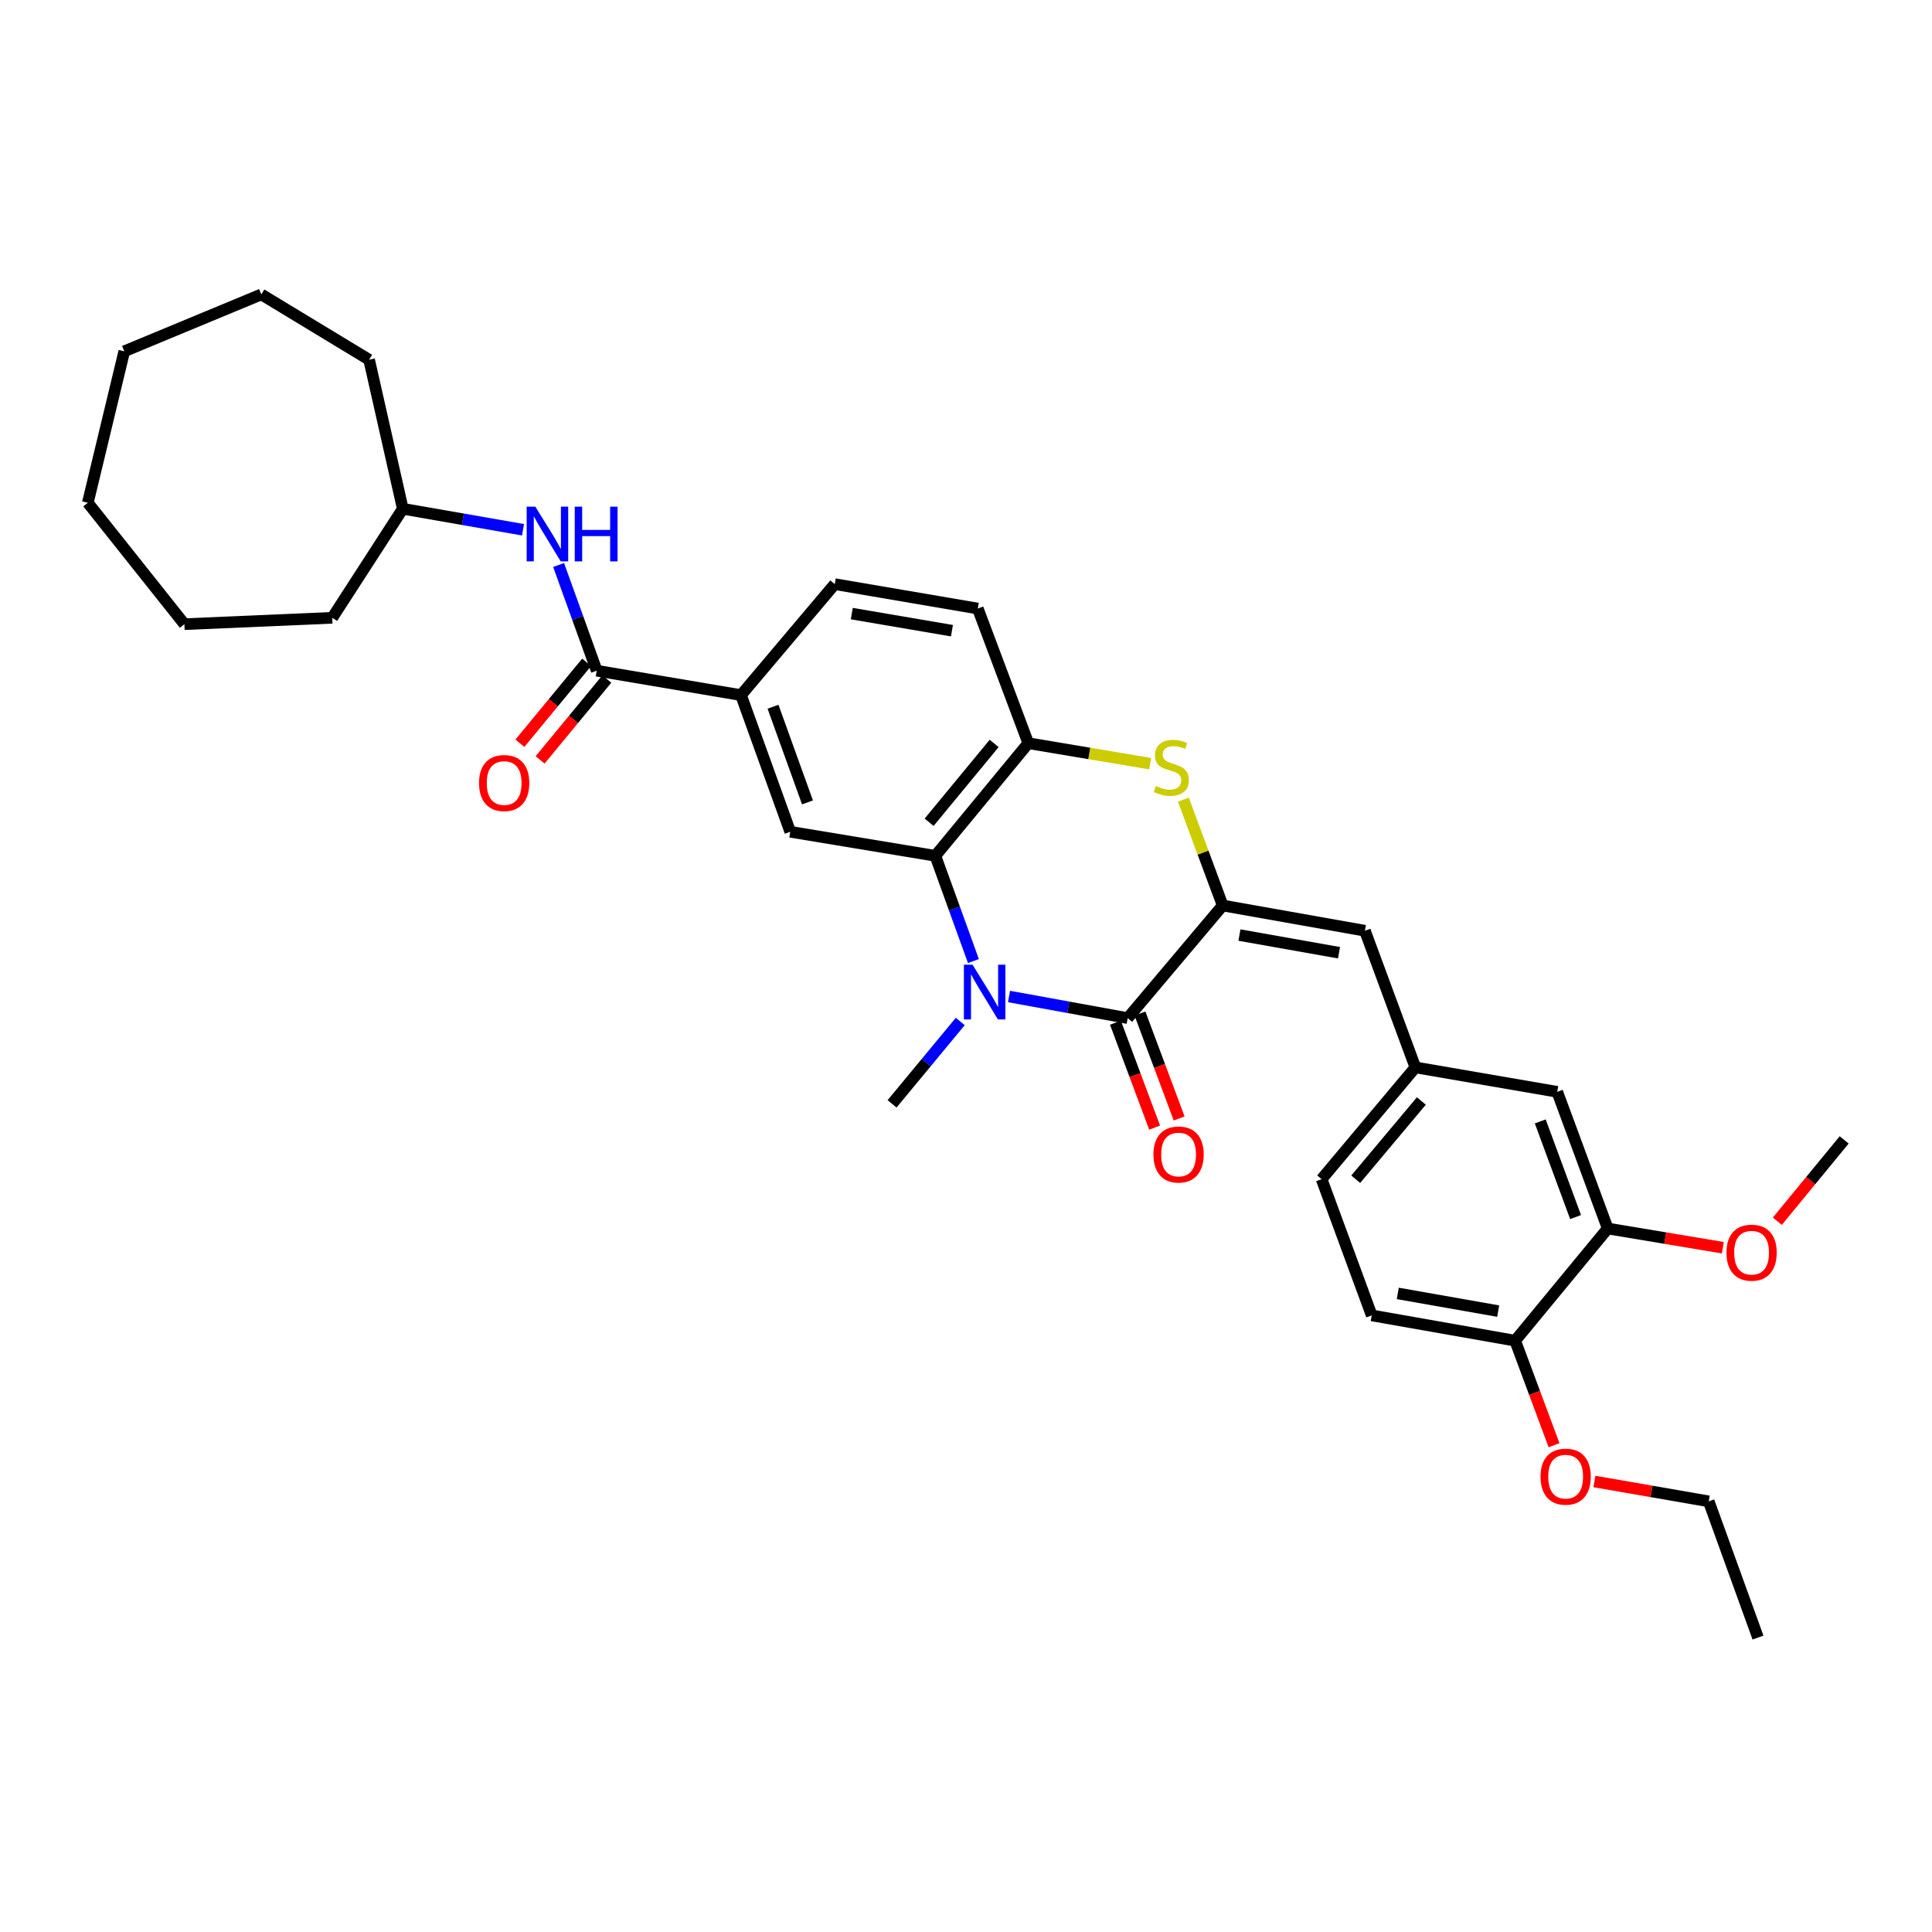<?xml version='1.0' encoding='iso-8859-1'?>
<svg version='1.1' baseProfile='full'
              xmlns='http://www.w3.org/2000/svg'
                      xmlns:rdkit='http://www.rdkit.org/xml'
                      xmlns:xlink='http://www.w3.org/1999/xlink'
                  xml:space='preserve'
width='1000px' height='1000px' viewBox='0 0 1000 1000'>
<!-- END OF HEADER -->
<rect style='opacity:1.0;fill:#FFFFFF;stroke:none' width='1000' height='1000' x='0' y='0'> </rect>
<path class='bond-1' d='M 522.266,515.783 L 552.981,521.379' style='fill:none;fill-rule:evenodd;stroke:#0000FF;stroke-width:6px;stroke-linecap:butt;stroke-linejoin:miter;stroke-opacity:1' />
<path class='bond-1' d='M 552.981,521.379 L 583.695,526.975' style='fill:none;fill-rule:evenodd;stroke:#000000;stroke-width:6px;stroke-linecap:butt;stroke-linejoin:miter;stroke-opacity:1' />
<path class='bond-2' d='M 503.844,497.449 L 493.991,470.21' style='fill:none;fill-rule:evenodd;stroke:#0000FF;stroke-width:6px;stroke-linecap:butt;stroke-linejoin:miter;stroke-opacity:1' />
<path class='bond-2' d='M 493.991,470.21 L 484.137,442.971' style='fill:none;fill-rule:evenodd;stroke:#000000;stroke-width:6px;stroke-linecap:butt;stroke-linejoin:miter;stroke-opacity:1' />
<path class='bond-19' d='M 497.026,528.723 L 479.379,550.036' style='fill:none;fill-rule:evenodd;stroke:#0000FF;stroke-width:6px;stroke-linecap:butt;stroke-linejoin:miter;stroke-opacity:1' />
<path class='bond-19' d='M 479.379,550.036 L 461.732,571.348' style='fill:none;fill-rule:evenodd;stroke:#000000;stroke-width:6px;stroke-linecap:butt;stroke-linejoin:miter;stroke-opacity:1' />
<path class='bond-0' d='M 632.857,468.681 L 583.695,526.975' style='fill:none;fill-rule:evenodd;stroke:#000000;stroke-width:6px;stroke-linecap:butt;stroke-linejoin:miter;stroke-opacity:1' />
<path class='bond-6' d='M 632.857,468.681 L 706.479,481.751' style='fill:none;fill-rule:evenodd;stroke:#000000;stroke-width:6px;stroke-linecap:butt;stroke-linejoin:miter;stroke-opacity:1' />
<path class='bond-6' d='M 641.531,483.984 L 693.067,493.133' style='fill:none;fill-rule:evenodd;stroke:#000000;stroke-width:6px;stroke-linecap:butt;stroke-linejoin:miter;stroke-opacity:1' />
<path class='bond-33' d='M 632.857,468.681 L 622.689,441.292' style='fill:none;fill-rule:evenodd;stroke:#000000;stroke-width:6px;stroke-linecap:butt;stroke-linejoin:miter;stroke-opacity:1' />
<path class='bond-33' d='M 622.689,441.292 L 612.521,413.903' style='fill:none;fill-rule:evenodd;stroke:#CCCC00;stroke-width:6px;stroke-linecap:butt;stroke-linejoin:miter;stroke-opacity:1' />
<path class='bond-11' d='M 577.348,529.346 L 587.49,556.501' style='fill:none;fill-rule:evenodd;stroke:#000000;stroke-width:6px;stroke-linecap:butt;stroke-linejoin:miter;stroke-opacity:1' />
<path class='bond-11' d='M 587.49,556.501 L 597.632,583.656' style='fill:none;fill-rule:evenodd;stroke:#FF0000;stroke-width:6px;stroke-linecap:butt;stroke-linejoin:miter;stroke-opacity:1' />
<path class='bond-11' d='M 590.043,524.604 L 600.185,551.76' style='fill:none;fill-rule:evenodd;stroke:#000000;stroke-width:6px;stroke-linecap:butt;stroke-linejoin:miter;stroke-opacity:1' />
<path class='bond-11' d='M 600.185,551.76 L 610.327,578.915' style='fill:none;fill-rule:evenodd;stroke:#FF0000;stroke-width:6px;stroke-linecap:butt;stroke-linejoin:miter;stroke-opacity:1' />
<path class='bond-4' d='M 484.137,442.971 L 532.245,384.677' style='fill:none;fill-rule:evenodd;stroke:#000000;stroke-width:6px;stroke-linecap:butt;stroke-linejoin:miter;stroke-opacity:1' />
<path class='bond-4' d='M 480.902,425.601 L 514.577,384.796' style='fill:none;fill-rule:evenodd;stroke:#000000;stroke-width:6px;stroke-linecap:butt;stroke-linejoin:miter;stroke-opacity:1' />
<path class='bond-7' d='M 484.137,442.971 L 409.032,430.526' style='fill:none;fill-rule:evenodd;stroke:#000000;stroke-width:6px;stroke-linecap:butt;stroke-linejoin:miter;stroke-opacity:1' />
<path class='bond-3' d='M 595.331,395.274 L 563.788,389.976' style='fill:none;fill-rule:evenodd;stroke:#CCCC00;stroke-width:6px;stroke-linecap:butt;stroke-linejoin:miter;stroke-opacity:1' />
<path class='bond-3' d='M 563.788,389.976 L 532.245,384.677' style='fill:none;fill-rule:evenodd;stroke:#000000;stroke-width:6px;stroke-linecap:butt;stroke-linejoin:miter;stroke-opacity:1' />
<path class='bond-16' d='M 532.245,384.677 L 506.106,314.985' style='fill:none;fill-rule:evenodd;stroke:#000000;stroke-width:6px;stroke-linecap:butt;stroke-linejoin:miter;stroke-opacity:1' />
<path class='bond-5' d='M 308.864,347.147 L 383.54,359.788' style='fill:none;fill-rule:evenodd;stroke:#000000;stroke-width:6px;stroke-linecap:butt;stroke-linejoin:miter;stroke-opacity:1' />
<path class='bond-9' d='M 308.864,347.147 L 299,319.798' style='fill:none;fill-rule:evenodd;stroke:#000000;stroke-width:6px;stroke-linecap:butt;stroke-linejoin:miter;stroke-opacity:1' />
<path class='bond-9' d='M 299,319.798 L 289.135,292.449' style='fill:none;fill-rule:evenodd;stroke:#0000FF;stroke-width:6px;stroke-linecap:butt;stroke-linejoin:miter;stroke-opacity:1' />
<path class='bond-15' d='M 303.638,342.835 L 286.366,363.768' style='fill:none;fill-rule:evenodd;stroke:#000000;stroke-width:6px;stroke-linecap:butt;stroke-linejoin:miter;stroke-opacity:1' />
<path class='bond-15' d='M 286.366,363.768 L 269.095,384.701' style='fill:none;fill-rule:evenodd;stroke:#FF0000;stroke-width:6px;stroke-linecap:butt;stroke-linejoin:miter;stroke-opacity:1' />
<path class='bond-15' d='M 314.091,351.46 L 296.819,372.392' style='fill:none;fill-rule:evenodd;stroke:#000000;stroke-width:6px;stroke-linecap:butt;stroke-linejoin:miter;stroke-opacity:1' />
<path class='bond-15' d='M 296.819,372.392 L 279.547,393.325' style='fill:none;fill-rule:evenodd;stroke:#FF0000;stroke-width:6px;stroke-linecap:butt;stroke-linejoin:miter;stroke-opacity:1' />
<path class='bond-12' d='M 706.479,481.751 L 732.595,552.482' style='fill:none;fill-rule:evenodd;stroke:#000000;stroke-width:6px;stroke-linecap:butt;stroke-linejoin:miter;stroke-opacity:1' />
<path class='bond-8' d='M 409.032,430.526 L 383.54,359.788' style='fill:none;fill-rule:evenodd;stroke:#000000;stroke-width:6px;stroke-linecap:butt;stroke-linejoin:miter;stroke-opacity:1' />
<path class='bond-8' d='M 417.957,415.321 L 400.113,365.804' style='fill:none;fill-rule:evenodd;stroke:#000000;stroke-width:6px;stroke-linecap:butt;stroke-linejoin:miter;stroke-opacity:1' />
<path class='bond-17' d='M 383.54,359.788 L 432.062,302.345' style='fill:none;fill-rule:evenodd;stroke:#000000;stroke-width:6px;stroke-linecap:butt;stroke-linejoin:miter;stroke-opacity:1' />
<path class='bond-21' d='M 270.71,274.202 L 239.598,268.771' style='fill:none;fill-rule:evenodd;stroke:#0000FF;stroke-width:6px;stroke-linecap:butt;stroke-linejoin:miter;stroke-opacity:1' />
<path class='bond-21' d='M 239.598,268.771 L 208.486,263.339' style='fill:none;fill-rule:evenodd;stroke:#000000;stroke-width:6px;stroke-linecap:butt;stroke-linejoin:miter;stroke-opacity:1' />
<path class='bond-10' d='M 832.153,635.868 L 806.022,565.13' style='fill:none;fill-rule:evenodd;stroke:#000000;stroke-width:6px;stroke-linecap:butt;stroke-linejoin:miter;stroke-opacity:1' />
<path class='bond-10' d='M 815.522,629.953 L 797.23,580.436' style='fill:none;fill-rule:evenodd;stroke:#000000;stroke-width:6px;stroke-linecap:butt;stroke-linejoin:miter;stroke-opacity:1' />
<path class='bond-22' d='M 832.153,635.868 L 861.942,640.844' style='fill:none;fill-rule:evenodd;stroke:#000000;stroke-width:6px;stroke-linecap:butt;stroke-linejoin:miter;stroke-opacity:1' />
<path class='bond-22' d='M 861.942,640.844 L 891.731,645.819' style='fill:none;fill-rule:evenodd;stroke:#FF0000;stroke-width:6px;stroke-linecap:butt;stroke-linejoin:miter;stroke-opacity:1' />
<path class='bond-35' d='M 832.153,635.868 L 784.241,693.936' style='fill:none;fill-rule:evenodd;stroke:#000000;stroke-width:6px;stroke-linecap:butt;stroke-linejoin:miter;stroke-opacity:1' />
<path class='bond-13' d='M 732.595,552.482 L 806.022,565.13' style='fill:none;fill-rule:evenodd;stroke:#000000;stroke-width:6px;stroke-linecap:butt;stroke-linejoin:miter;stroke-opacity:1' />
<path class='bond-20' d='M 732.595,552.482 L 684.059,610.339' style='fill:none;fill-rule:evenodd;stroke:#000000;stroke-width:6px;stroke-linecap:butt;stroke-linejoin:miter;stroke-opacity:1' />
<path class='bond-20' d='M 735.697,569.87 L 701.721,610.37' style='fill:none;fill-rule:evenodd;stroke:#000000;stroke-width:6px;stroke-linecap:butt;stroke-linejoin:miter;stroke-opacity:1' />
<path class='bond-14' d='M 784.241,693.936 L 710.002,680.852' style='fill:none;fill-rule:evenodd;stroke:#000000;stroke-width:6px;stroke-linecap:butt;stroke-linejoin:miter;stroke-opacity:1' />
<path class='bond-14' d='M 775.458,678.628 L 723.49,669.468' style='fill:none;fill-rule:evenodd;stroke:#000000;stroke-width:6px;stroke-linecap:butt;stroke-linejoin:miter;stroke-opacity:1' />
<path class='bond-23' d='M 784.241,693.936 L 794.3,720.986' style='fill:none;fill-rule:evenodd;stroke:#000000;stroke-width:6px;stroke-linecap:butt;stroke-linejoin:miter;stroke-opacity:1' />
<path class='bond-23' d='M 794.3,720.986 L 804.359,748.036' style='fill:none;fill-rule:evenodd;stroke:#FF0000;stroke-width:6px;stroke-linecap:butt;stroke-linejoin:miter;stroke-opacity:1' />
<path class='bond-34' d='M 506.106,314.985 L 432.062,302.345' style='fill:none;fill-rule:evenodd;stroke:#000000;stroke-width:6px;stroke-linecap:butt;stroke-linejoin:miter;stroke-opacity:1' />
<path class='bond-34' d='M 492.719,326.447 L 440.888,317.599' style='fill:none;fill-rule:evenodd;stroke:#000000;stroke-width:6px;stroke-linecap:butt;stroke-linejoin:miter;stroke-opacity:1' />
<path class='bond-18' d='M 710.002,680.852 L 684.059,610.339' style='fill:none;fill-rule:evenodd;stroke:#000000;stroke-width:6px;stroke-linecap:butt;stroke-linejoin:miter;stroke-opacity:1' />
<path class='bond-26' d='M 208.486,263.339 L 191.05,186.194' style='fill:none;fill-rule:evenodd;stroke:#000000;stroke-width:6px;stroke-linecap:butt;stroke-linejoin:miter;stroke-opacity:1' />
<path class='bond-27' d='M 208.486,263.339 L 171.98,319.773' style='fill:none;fill-rule:evenodd;stroke:#000000;stroke-width:6px;stroke-linecap:butt;stroke-linejoin:miter;stroke-opacity:1' />
<path class='bond-25' d='M 919.943,632.099 L 937.244,611.055' style='fill:none;fill-rule:evenodd;stroke:#FF0000;stroke-width:6px;stroke-linecap:butt;stroke-linejoin:miter;stroke-opacity:1' />
<path class='bond-25' d='M 937.244,611.055 L 954.545,590.012' style='fill:none;fill-rule:evenodd;stroke:#000000;stroke-width:6px;stroke-linecap:butt;stroke-linejoin:miter;stroke-opacity:1' />
<path class='bond-24' d='M 825.26,766.816 L 854.846,771.956' style='fill:none;fill-rule:evenodd;stroke:#FF0000;stroke-width:6px;stroke-linecap:butt;stroke-linejoin:miter;stroke-opacity:1' />
<path class='bond-24' d='M 854.846,771.956 L 884.432,777.097' style='fill:none;fill-rule:evenodd;stroke:#000000;stroke-width:6px;stroke-linecap:butt;stroke-linejoin:miter;stroke-opacity:1' />
<path class='bond-28' d='M 884.432,777.097 L 909.939,847.61' style='fill:none;fill-rule:evenodd;stroke:#000000;stroke-width:6px;stroke-linecap:butt;stroke-linejoin:miter;stroke-opacity:1' />
<path class='bond-30' d='M 191.05,186.194 L 135.255,152.39' style='fill:none;fill-rule:evenodd;stroke:#000000;stroke-width:6px;stroke-linecap:butt;stroke-linejoin:miter;stroke-opacity:1' />
<path class='bond-29' d='M 171.98,319.773 L 95.444,323.071' style='fill:none;fill-rule:evenodd;stroke:#000000;stroke-width:6px;stroke-linecap:butt;stroke-linejoin:miter;stroke-opacity:1' />
<path class='bond-32' d='M 95.444,323.071 L 45.455,260.23' style='fill:none;fill-rule:evenodd;stroke:#000000;stroke-width:6px;stroke-linecap:butt;stroke-linejoin:miter;stroke-opacity:1' />
<path class='bond-31' d='M 135.255,152.39 L 64.321,181.835' style='fill:none;fill-rule:evenodd;stroke:#000000;stroke-width:6px;stroke-linecap:butt;stroke-linejoin:miter;stroke-opacity:1' />
<path class='bond-36' d='M 64.321,181.835 L 45.455,260.23' style='fill:none;fill-rule:evenodd;stroke:#000000;stroke-width:6px;stroke-linecap:butt;stroke-linejoin:miter;stroke-opacity:1' />
<path  class='atom-0' d='M 503.384 499.324
L 512.664 514.324
Q 513.584 515.804, 515.064 518.484
Q 516.544 521.164, 516.624 521.324
L 516.624 499.324
L 520.384 499.324
L 520.384 527.644
L 516.504 527.644
L 506.544 511.244
Q 505.384 509.324, 504.144 507.124
Q 502.944 504.924, 502.584 504.244
L 502.584 527.644
L 498.904 527.644
L 498.904 499.324
L 503.384 499.324
' fill='#0000FF'/>
<path  class='atom-4' d='M 598.288 406.834
Q 598.608 406.954, 599.928 407.514
Q 601.248 408.074, 602.688 408.434
Q 604.168 408.754, 605.608 408.754
Q 608.288 408.754, 609.848 407.474
Q 611.408 406.154, 611.408 403.874
Q 611.408 402.314, 610.608 401.354
Q 609.848 400.394, 608.648 399.874
Q 607.448 399.354, 605.448 398.754
Q 602.928 397.994, 601.408 397.274
Q 599.928 396.554, 598.848 395.034
Q 597.808 393.514, 597.808 390.954
Q 597.808 387.394, 600.208 385.194
Q 602.648 382.994, 607.448 382.994
Q 610.728 382.994, 614.448 384.554
L 613.528 387.634
Q 610.128 386.234, 607.568 386.234
Q 604.808 386.234, 603.288 387.394
Q 601.768 388.514, 601.808 390.474
Q 601.808 391.994, 602.568 392.914
Q 603.368 393.834, 604.488 394.354
Q 605.648 394.874, 607.568 395.474
Q 610.128 396.274, 611.648 397.074
Q 613.168 397.874, 614.248 399.514
Q 615.368 401.114, 615.368 403.874
Q 615.368 407.794, 612.728 409.914
Q 610.128 411.994, 605.768 411.994
Q 603.248 411.994, 601.328 411.434
Q 599.448 410.914, 597.208 409.994
L 598.288 406.834
' fill='#CCCC00'/>
<path  class='atom-10' d='M 277.09 262.249
L 286.37 277.249
Q 287.29 278.729, 288.77 281.409
Q 290.25 284.089, 290.33 284.249
L 290.33 262.249
L 294.09 262.249
L 294.09 290.569
L 290.21 290.569
L 280.25 274.169
Q 279.09 272.249, 277.85 270.049
Q 276.65 267.849, 276.29 267.169
L 276.29 290.569
L 272.61 290.569
L 272.61 262.249
L 277.09 262.249
' fill='#0000FF'/>
<path  class='atom-10' d='M 297.49 262.249
L 301.33 262.249
L 301.33 274.289
L 315.81 274.289
L 315.81 262.249
L 319.65 262.249
L 319.65 290.569
L 315.81 290.569
L 315.81 277.489
L 301.33 277.489
L 301.33 290.569
L 297.49 290.569
L 297.49 262.249
' fill='#0000FF'/>
<path  class='atom-12' d='M 597.03 597.568
Q 597.03 590.768, 600.39 586.968
Q 603.75 583.168, 610.03 583.168
Q 616.31 583.168, 619.67 586.968
Q 623.03 590.768, 623.03 597.568
Q 623.03 604.448, 619.63 608.368
Q 616.23 612.248, 610.03 612.248
Q 603.79 612.248, 600.39 608.368
Q 597.03 604.488, 597.03 597.568
M 610.03 609.048
Q 614.35 609.048, 616.67 606.168
Q 619.03 603.248, 619.03 597.568
Q 619.03 592.008, 616.67 589.208
Q 614.35 586.368, 610.03 586.368
Q 605.71 586.368, 603.35 589.168
Q 601.03 591.968, 601.03 597.568
Q 601.03 603.288, 603.35 606.168
Q 605.71 609.048, 610.03 609.048
' fill='#FF0000'/>
<path  class='atom-16' d='M 247.953 405.295
Q 247.953 398.495, 251.313 394.695
Q 254.673 390.895, 260.953 390.895
Q 267.233 390.895, 270.593 394.695
Q 273.953 398.495, 273.953 405.295
Q 273.953 412.175, 270.553 416.095
Q 267.153 419.975, 260.953 419.975
Q 254.713 419.975, 251.313 416.095
Q 247.953 412.215, 247.953 405.295
M 260.953 416.775
Q 265.273 416.775, 267.593 413.895
Q 269.953 410.975, 269.953 405.295
Q 269.953 399.735, 267.593 396.935
Q 265.273 394.095, 260.953 394.095
Q 256.633 394.095, 254.273 396.895
Q 251.953 399.695, 251.953 405.295
Q 251.953 411.015, 254.273 413.895
Q 256.633 416.775, 260.953 416.775
' fill='#FF0000'/>
<path  class='atom-23' d='M 893.619 648.385
Q 893.619 641.585, 896.979 637.785
Q 900.339 633.985, 906.619 633.985
Q 912.899 633.985, 916.259 637.785
Q 919.619 641.585, 919.619 648.385
Q 919.619 655.265, 916.219 659.185
Q 912.819 663.065, 906.619 663.065
Q 900.379 663.065, 896.979 659.185
Q 893.619 655.305, 893.619 648.385
M 906.619 659.865
Q 910.939 659.865, 913.259 656.985
Q 915.619 654.065, 915.619 648.385
Q 915.619 642.825, 913.259 640.025
Q 910.939 637.185, 906.619 637.185
Q 902.299 637.185, 899.939 639.985
Q 897.619 642.785, 897.619 648.385
Q 897.619 654.105, 899.939 656.985
Q 902.299 659.865, 906.619 659.865
' fill='#FF0000'/>
<path  class='atom-24' d='M 797.381 764.311
Q 797.381 757.511, 800.741 753.711
Q 804.101 749.911, 810.381 749.911
Q 816.661 749.911, 820.021 753.711
Q 823.381 757.511, 823.381 764.311
Q 823.381 771.191, 819.981 775.111
Q 816.581 778.991, 810.381 778.991
Q 804.141 778.991, 800.741 775.111
Q 797.381 771.231, 797.381 764.311
M 810.381 775.791
Q 814.701 775.791, 817.021 772.911
Q 819.381 769.991, 819.381 764.311
Q 819.381 758.751, 817.021 755.951
Q 814.701 753.111, 810.381 753.111
Q 806.061 753.111, 803.701 755.911
Q 801.381 758.711, 801.381 764.311
Q 801.381 770.031, 803.701 772.911
Q 806.061 775.791, 810.381 775.791
' fill='#FF0000'/>
</svg>
